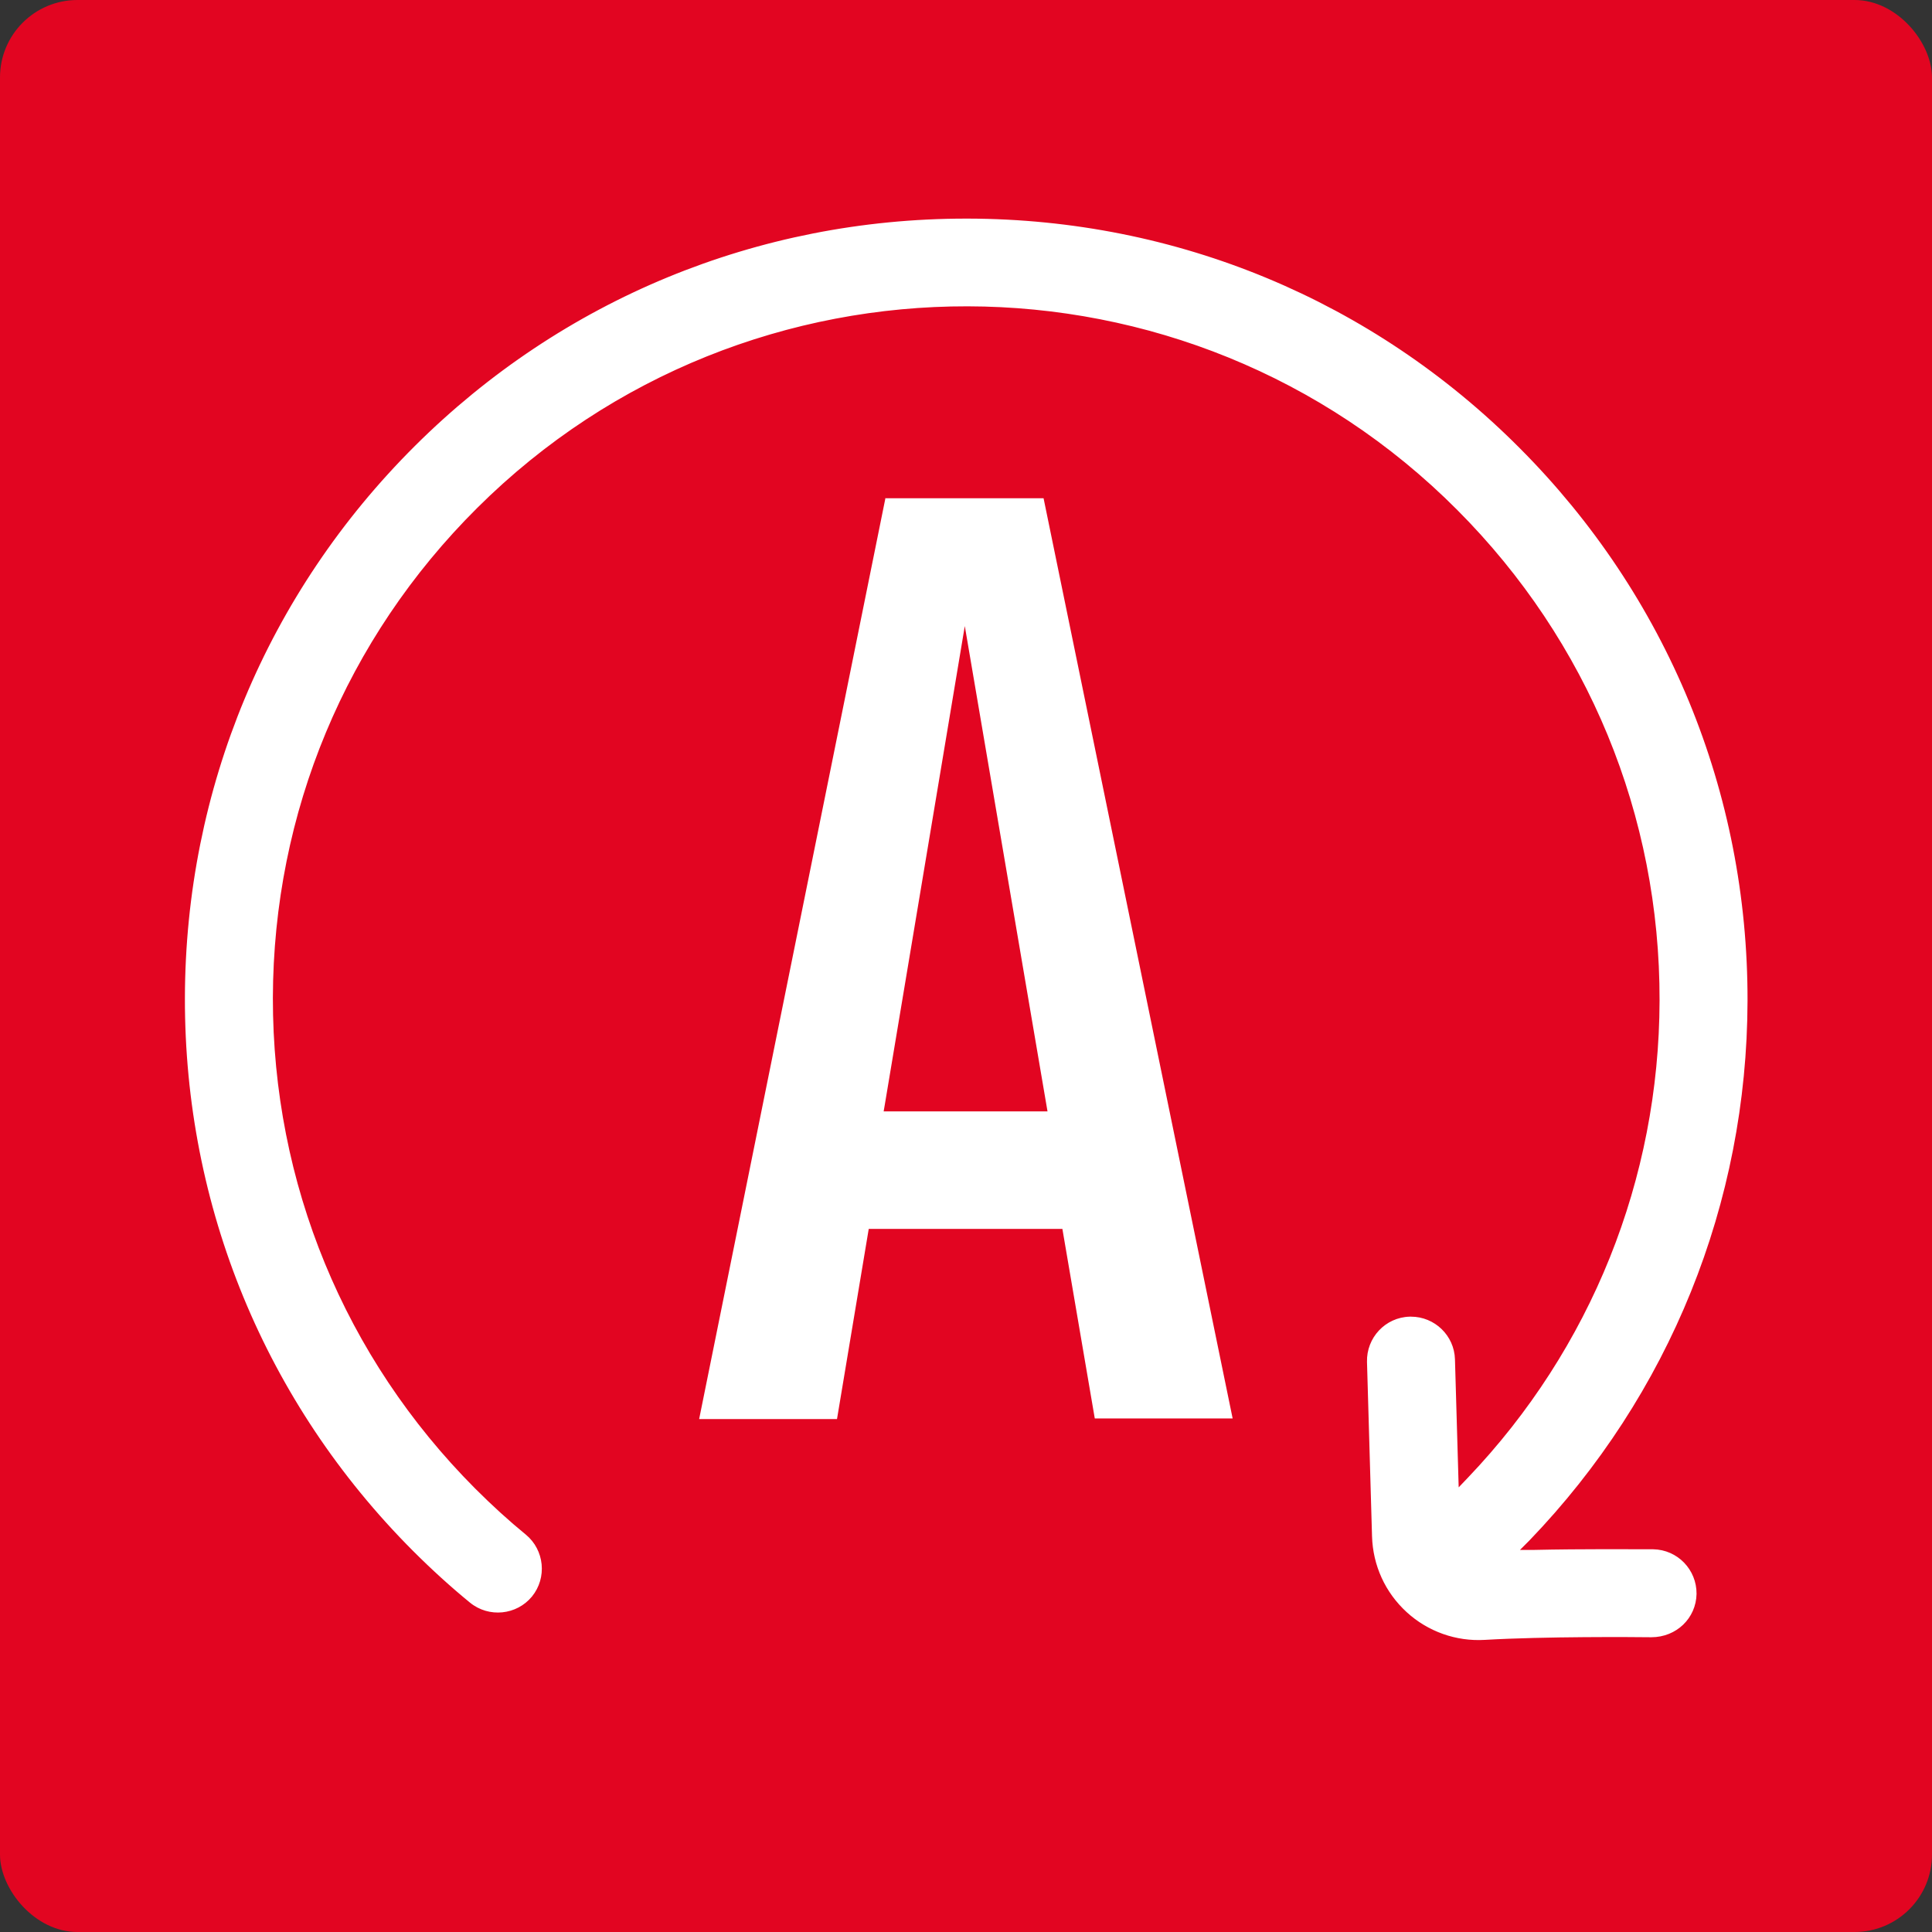 <?xml version="1.0" encoding="UTF-8"?><svg id="Layer_1" xmlns="http://www.w3.org/2000/svg" viewBox="0 0 88.29 88.29"><rect x="0" y="0" width="88.29" height="88.29" fill="#333333" stroke="none"/><defs><style>.cls-1{fill:#fff;}.cls-2{fill:#e20521;}</style></defs><rect class="cls-2" width="88.29" height="88.29" rx="3.54" ry="3.54"/><path class="cls-1" d="M40.25,22.53l-8.61,42.58h6.83s1.45-8.69,1.45-8.69h8.43s1.48,8.66,1.48,8.66h6.83s-8.74-42.56-8.74-42.56h-7.66ZM40.68,50.54l3.41-20.43,3.48,20.41h-6.89Z"/><path class="cls-2" d="M31.33,65.36l.06-.3,8.65-42.78h8.07s.04.19.04.19l8.8,42.85h-7.35s-1.48-8.66-1.48-8.66h-8s-1.45,8.69-1.45,8.69h-7.35ZM40.46,22.78l-8.51,42.07h6.3s1.45-8.69,1.45-8.69h8.85s1.48,8.66,1.48,8.66h6.3s-8.64-42.05-8.64-42.05h-7.25ZM40.38,50.8l.05-.29,3.66-21.9,3.78,22.18h-7.49ZM44.09,31.64l-3.12,18.65h6.29s-3.18-18.65-3.18-18.65Z"/><path class="cls-1" d="M75.55,70.55c-.15,0-2.82-.03-5.49.03,6.45-6.71,10.02-15.49,10.04-24.84.02-9.61-3.71-18.64-10.49-25.44-13.98-14.05-36.79-14.09-50.84-.1-6.81,6.78-10.56,15.8-10.58,25.4-.02,9.6,3.7,18.64,10.48,25.44.89.89,1.75,1.68,2.64,2.4.97.79,2.39.65,3.18-.32.79-.97.65-2.39-.32-3.18-.77-.63-1.52-1.31-2.3-2.09-5.92-5.95-9.18-13.84-9.16-22.24.02-8.4,3.3-16.28,9.25-22.2,12.28-12.23,32.22-12.19,44.45.09,5.93,5.94,9.18,13.84,9.16,22.24-.02,8.13-3.1,15.77-8.69,21.62l-.15-5.25c-.04-1.25-1.1-2.23-2.33-2.19-1.25.04-2.23,1.08-2.2,2.33l.23,7.97c.04,1.4.63,2.7,1.67,3.64.96.87,2.17,1.35,3.46,1.35.1,0,.21,0,.31,0,3.01-.18,7.57-.12,7.61-.12,1.28,0,2.27-.98,2.29-2.23.02-1.25-.98-2.27-2.23-2.29Z"/><path class="cls-2" d="M67.57,75.45c-1.34,0-2.63-.5-3.63-1.41-1.08-.99-1.71-2.35-1.75-3.82l-.23-7.97c-.02-.67.22-1.31.68-1.8s1.08-.77,1.76-.79c.02,0,.04,0,.07,0,1.36,0,2.48,1.08,2.52,2.44l.13,4.63c5.28-5.74,8.19-13.18,8.2-21,.02-8.33-3.21-16.16-9.09-22.06-12.13-12.18-31.91-12.22-44.09-.09-5.9,5.88-9.16,13.7-9.18,22.03-.02,8.33,3.21,16.16,9.09,22.06.77.77,1.52,1.45,2.28,2.08,1.07.88,1.23,2.46.36,3.54-.88,1.07-2.46,1.23-3.54.36-.89-.73-1.76-1.52-2.66-2.42-6.83-6.85-10.58-15.95-10.56-25.62.02-9.67,3.8-18.76,10.66-25.58,6.83-6.8,15.9-10.54,25.55-10.54h.08c9.68.02,18.76,3.8,25.57,10.64,6.83,6.85,10.58,15.95,10.56,25.62-.02,9.17-3.46,17.87-9.69,24.57,2.05-.04,4.02-.03,4.83-.02h.06c1.39.02,2.5,1.16,2.48,2.55-.02,1.38-1.13,2.48-2.54,2.48-.82,0-4.88-.04-7.6.12-.11,0-.22.01-.33.01ZM64.47,60.17s-.04,0-.05,0c-1.11.03-1.98.96-1.95,2.07l.23,7.97c.04,1.33.6,2.56,1.58,3.46.97.89,2.26,1.35,3.58,1.27,2.74-.16,6.81-.13,7.6-.12,1.16,0,2.05-.88,2.07-1.98.01-1.11-.87-2.02-1.98-2.04h-.06c-.88,0-3.17-.02-5.42.03h-.61s.43-.43.43-.43c6.41-6.66,9.95-15.42,9.97-24.66.02-9.54-3.68-18.51-10.41-25.26-6.72-6.75-15.67-10.47-25.22-10.49h-.08c-9.52,0-18.46,3.69-25.19,10.39-6.76,6.73-10.49,15.69-10.51,25.22-.02,9.54,3.68,18.51,10.41,25.26.88.88,1.74,1.66,2.62,2.38.86.7,2.13.57,2.83-.28.7-.86.57-2.13-.28-2.83-.77-.63-1.53-1.32-2.32-2.11-5.97-5.99-9.25-13.96-9.24-22.42.02-8.46,3.33-16.41,9.33-22.38,12.38-12.33,32.48-12.29,44.8.09,5.97,5.99,9.26,13.95,9.24,22.42-.02,8.16-3.13,15.9-8.76,21.8l-.42.44-.17-5.85c-.03-1.09-.93-1.95-2.01-1.95Z"/></svg>